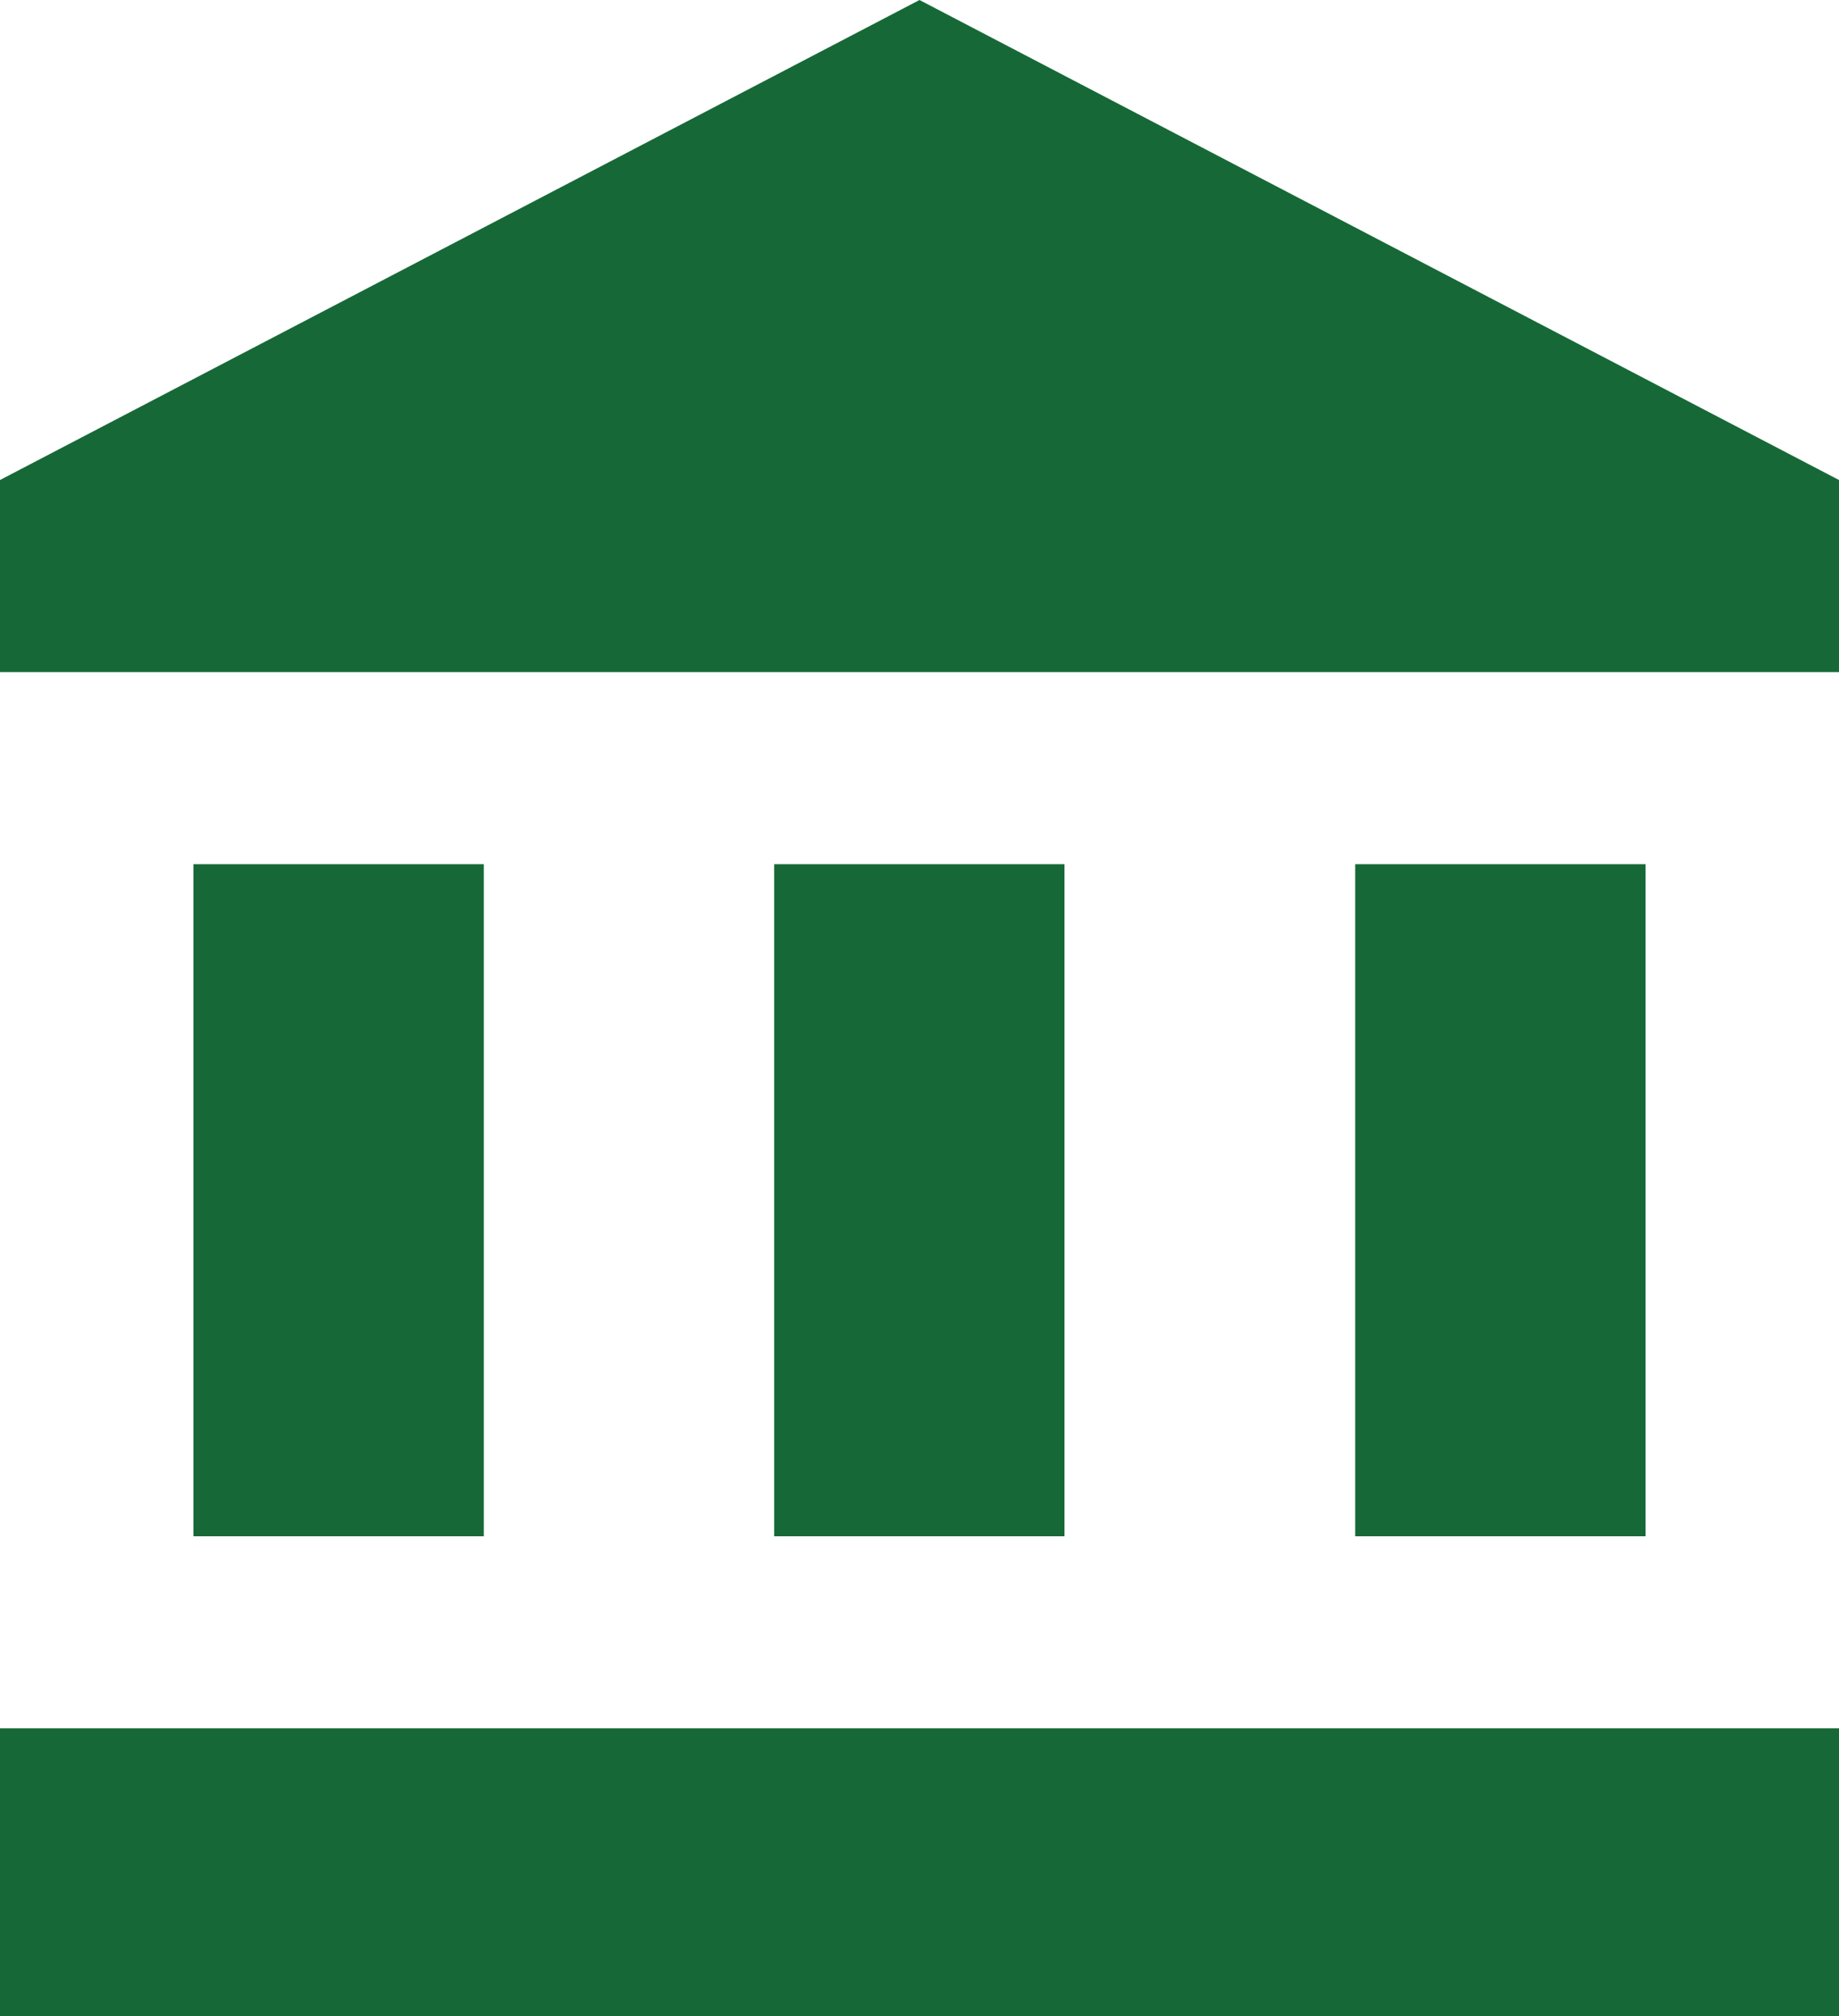 <svg xmlns="http://www.w3.org/2000/svg" width="52" height="57" viewBox="0 0 52 57">
<defs>
    <style>
      .cls-1 {
        fill: #166936;
        fill-rule: evenodd;
      }
    </style>
  </defs>
  <path class="cls-1" d="M4564.47,6316.43v19h8.21v-19h-8.21Zm16.42,0v19h8.21v-19h-8.21ZM4559,6349h52v-8.14h-52V6349Zm38.32-32.57v19h8.21v-19h-8.21ZM4585,6292l-26,13.57V6311h52v-5.43Z" transform="translate(-4559 -6292)"/>
</svg>
